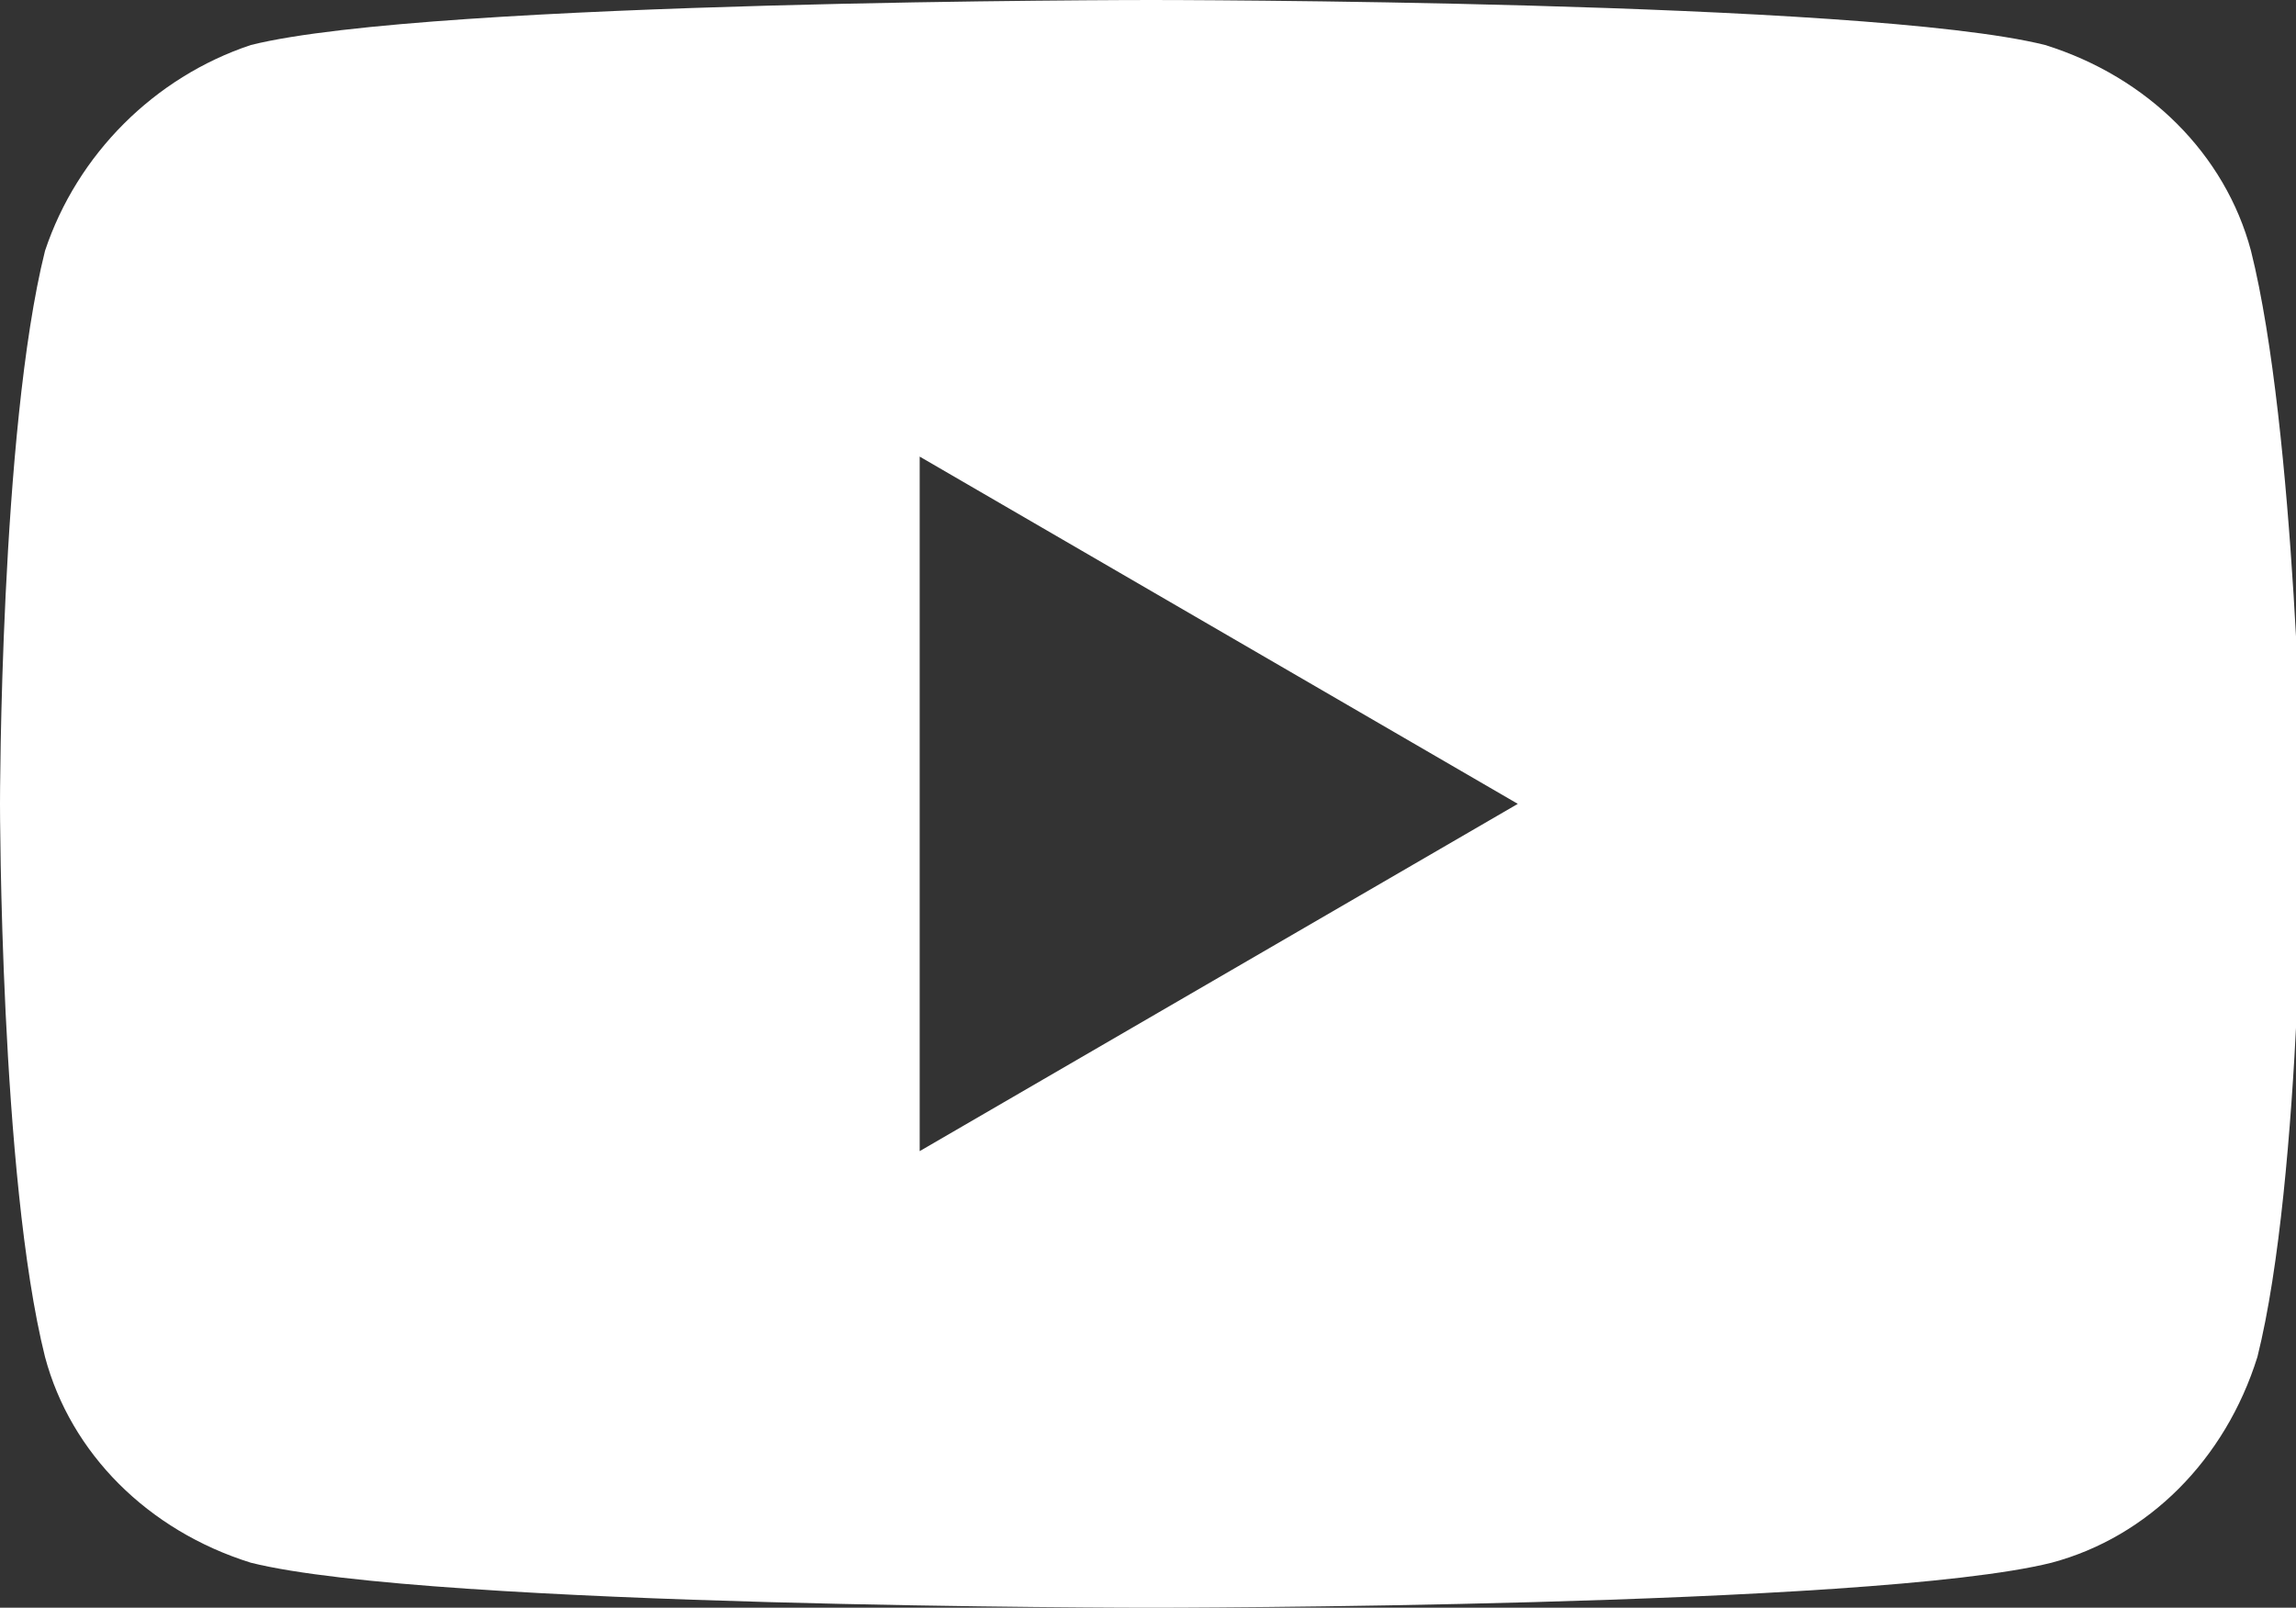 <?xml version="1.0" encoding="utf-8"?>
<!-- Generator: Adobe Illustrator 27.9.2, SVG Export Plug-In . SVG Version: 6.00 Build 0)  -->
<svg version="1.1" id="レイヤー_1" xmlns="http://www.w3.org/2000/svg" xmlns:xlink="http://www.w3.org/1999/xlink" x="0px"
	 y="0px" width="35.7px" height="25px" viewBox="0 0 35.7 25" style="enable-background:new 0 0 35.7 25;" xml:space="preserve">
<rect x="0" y="0" width="35.7" height="25" fill="#333333" stroke="none"/>
<style type="text/css">
	.st0{fill:#FFFFFF;}
</style>
<path class="st0" d="M35,3.9c-0.4-1.5-1.6-2.7-3.2-3.2C29,0,17.9,0,17.9,0S6.7,0,3.9,0.7C2.4,1.2,1.2,2.4,0.7,3.9
	C0,6.7,0,12.5,0,12.5s0,5.8,0.7,8.6c0.4,1.5,1.6,2.7,3.2,3.2c2.8,0.7,14,0.7,14,0.7s11.2,0,14-0.7c1.5-0.4,2.7-1.6,3.2-3.2
	c0.7-2.8,0.7-8.6,0.7-8.6S35.7,6.7,35,3.9z M14.3,17.9V7.1l9.3,5.4L14.3,17.9z"/>
</svg>
